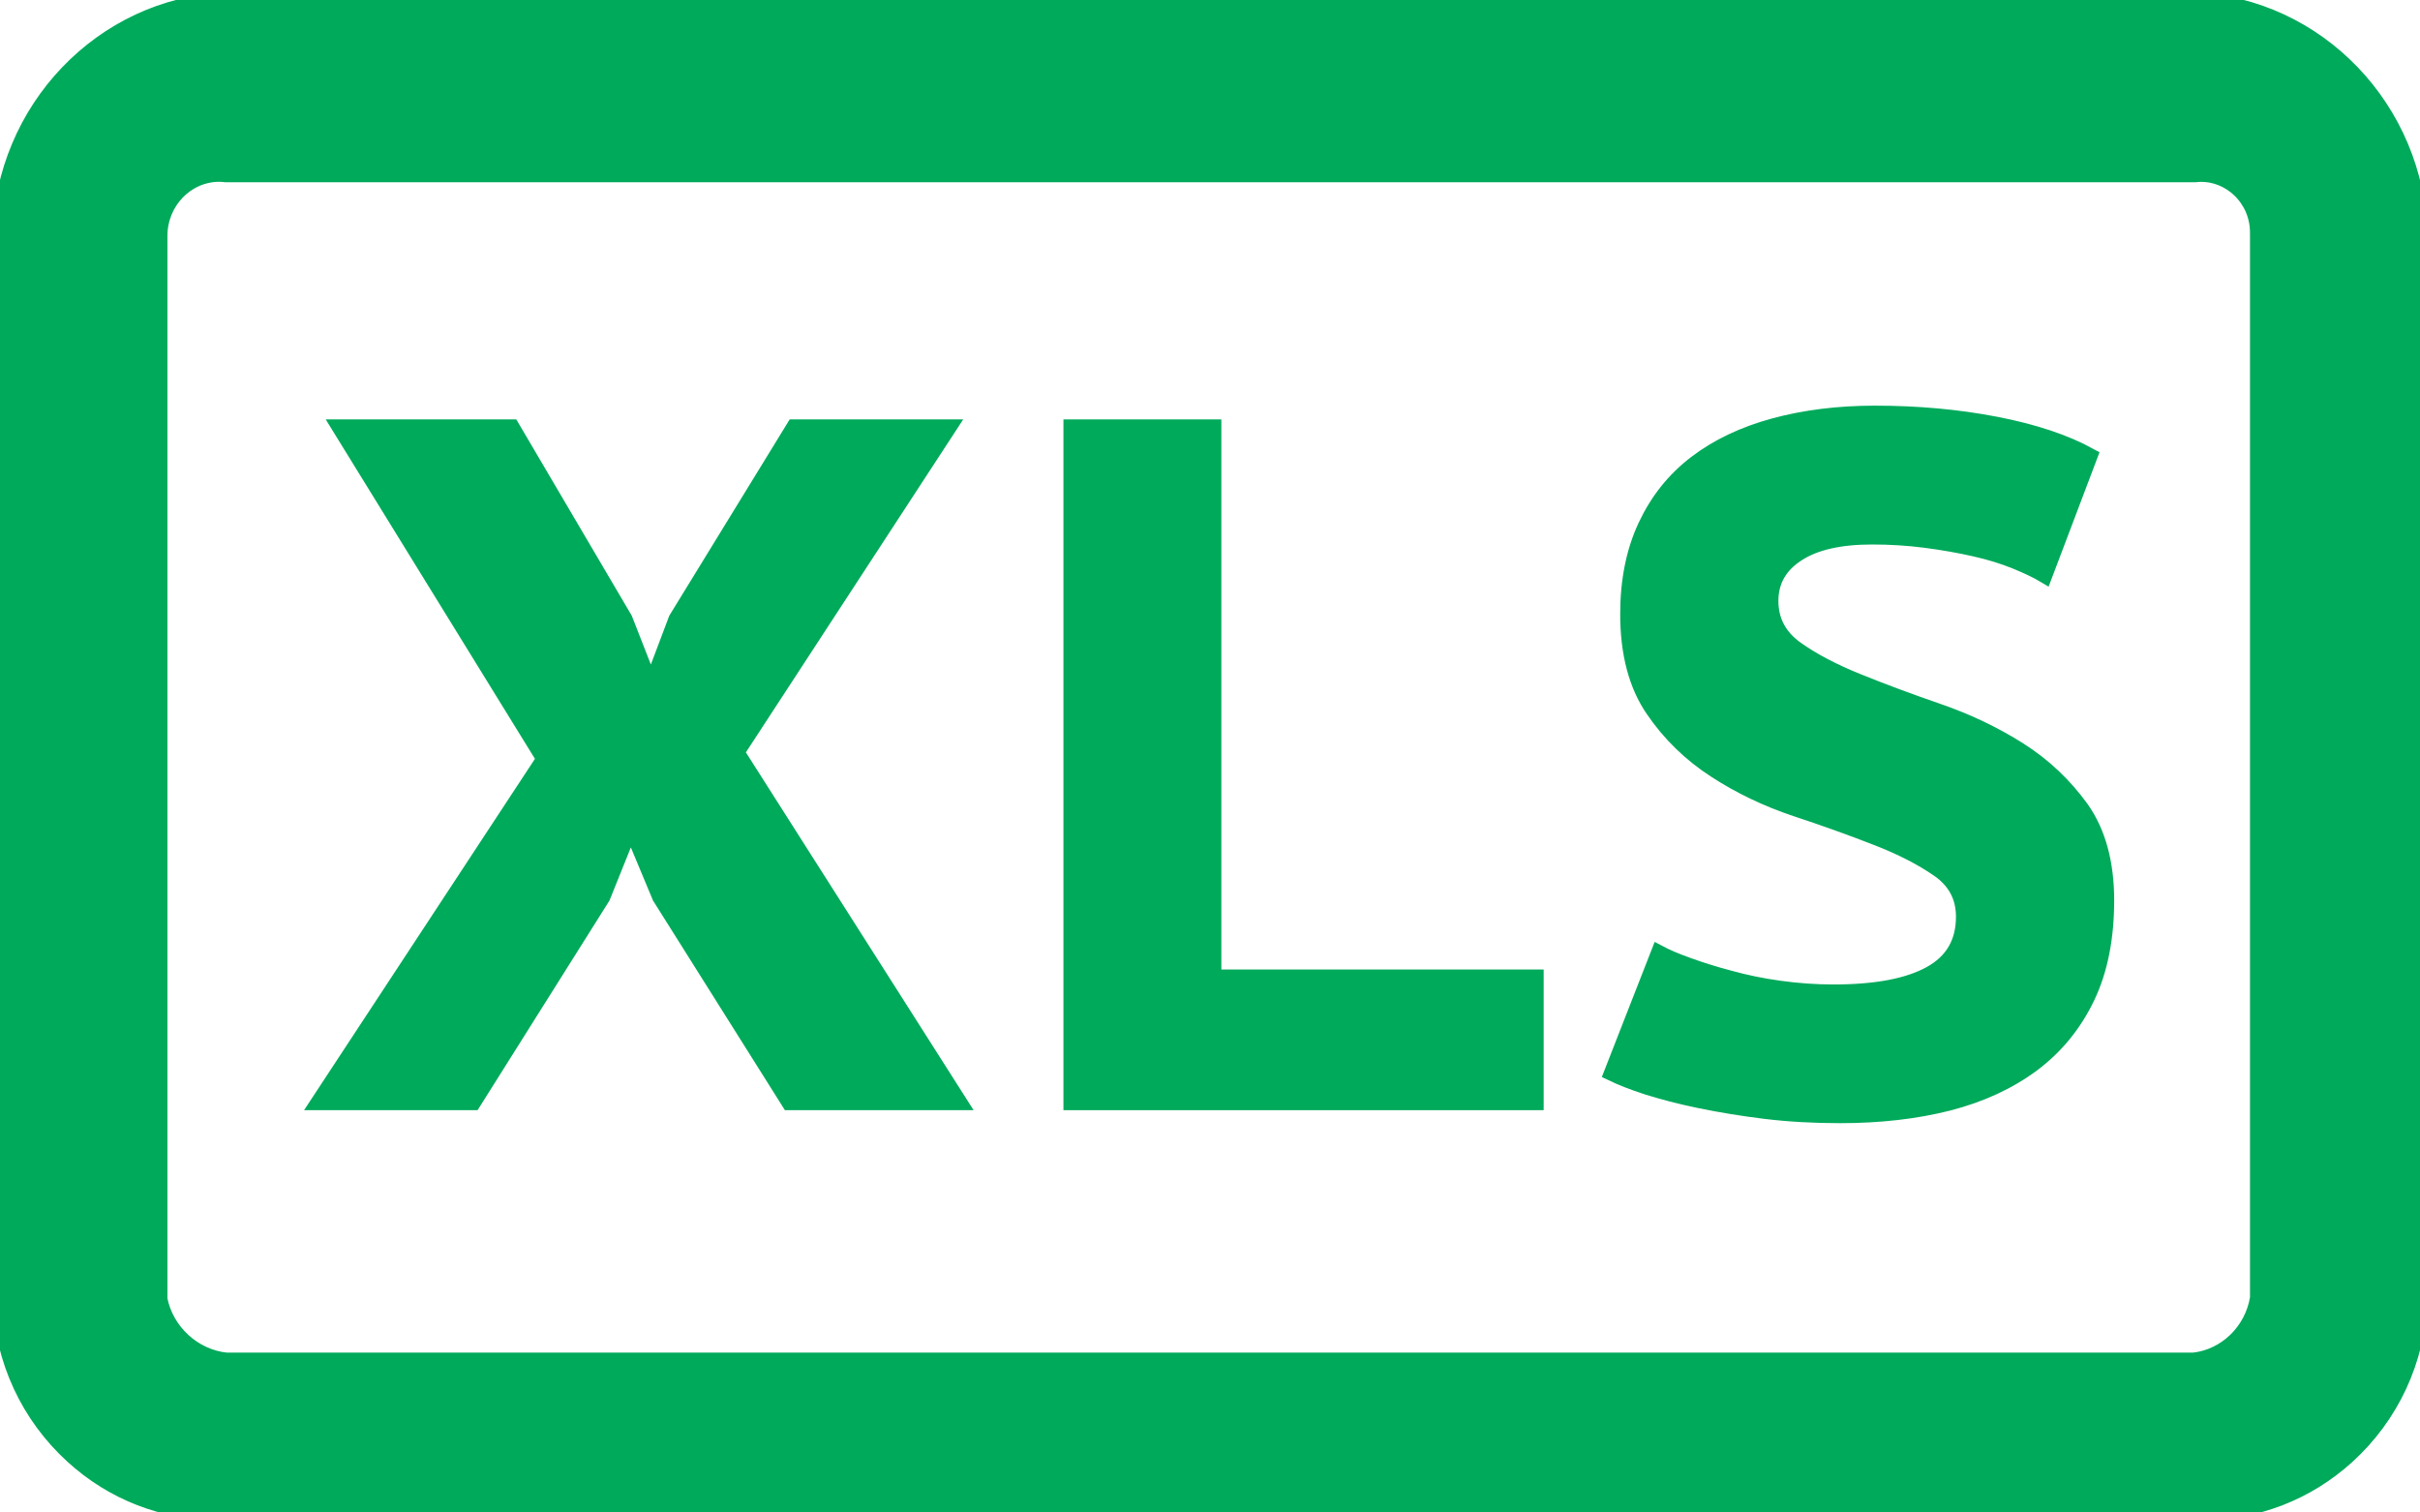 <?xml version="1.0" encoding="utf-8"?>
<!-- Generator: Adobe Illustrator 24.2.1, SVG Export Plug-In . SVG Version: 6.00 Build 0)  -->
<svg version="1.1" id="レイヤー_1" xmlns="http://www.w3.org/2000/svg" xmlns:xlink="http://www.w3.org/1999/xlink" x="0px"
	 y="0px" width="16px" height="10px" viewBox="0 0 16 10" style="enable-background:new 0 0 16 10;" xml:space="preserve">
<style type="text/css">
	.st0{fill:#00AA5B;stroke:#00AA5B;stroke-width:0.1;stroke-miterlimit:10;}
</style>
<g>
	<path class="st0" d="M14.505,0H1.492C0.675,0.037,0.02,0.722,0,1.559v7.032c0.016,0.402,0.187,0.77,0.48,1.037
		C0.745,9.87,1.083,10,1.434,10c0.02,0,0.04,0,0.061-0.001h13.008C14.524,10,14.545,10,14.566,10c0.351,0,0.687-0.13,0.952-0.37
		C15.812,9.363,15.984,8.994,16,8.59V1.559C15.98,0.722,15.325,0.037,14.505,0z M14.926,8.581c-0.035,0.22-0.212,0.389-0.423,0.412
		H1.497C1.28,8.971,1.099,8.802,1.057,8.59V1.559c0-0.223,0.175-0.406,0.391-0.407c0.014,0,0.027,0.001,0.046,0.003H14.51
		c0.095-0.012,0.192,0.016,0.269,0.077c0.082,0.065,0.134,0.159,0.145,0.265c0.002,0.02,0.002,0.04,0.002,0.061V8.581z"/>
	<polygon class="st0" points="6.276,2.823 5.249,2.823 4.47,4.093 4.304,4.533 4.132,4.093 3.385,2.823 2.243,2.823 3.596,5.018 
		2.103,7.29 3.13,7.29 3.985,5.931 4.17,5.471 4.362,5.931 5.217,7.29 6.346,7.29 4.872,4.974 	"/>
	<polygon class="st0" points="8.025,2.823 7.081,2.823 7.081,7.29 10.156,7.29 10.156,6.46 8.025,6.46 	"/>
	<path class="st0" d="M13.351,4.958c-0.164-0.104-0.342-0.189-0.533-0.255s-0.369-0.132-0.532-0.198
		c-0.164-0.066-0.302-0.138-0.412-0.217c-0.11-0.079-0.166-0.184-0.166-0.315s0.059-0.235,0.176-0.31
		C12,3.587,12.165,3.55,12.377,3.55c0.119,0,0.236,0.007,0.352,0.022c0.115,0.015,0.224,0.034,0.325,0.057
		c0.103,0.023,0.192,0.051,0.271,0.083c0.078,0.032,0.144,0.063,0.194,0.093l0.3-0.792c-0.161-0.089-0.369-0.159-0.622-0.208
		s-0.52-0.073-0.801-0.073c-0.242,0-0.465,0.028-0.667,0.083s-0.374,0.137-0.517,0.246s-0.253,0.247-0.332,0.415
		c-0.079,0.168-0.118,0.363-0.118,0.584c0,0.259,0.056,0.47,0.166,0.631c0.11,0.162,0.248,0.296,0.412,0.402
		c0.163,0.106,0.341,0.191,0.532,0.255c0.191,0.063,0.369,0.127,0.533,0.191c0.164,0.063,0.301,0.134,0.411,0.21
		c0.111,0.077,0.166,0.181,0.166,0.312c0,0.17-0.073,0.296-0.22,0.377s-0.36,0.121-0.642,0.121c-0.119,0-0.237-0.009-0.354-0.025
		s-0.227-0.039-0.328-0.067c-0.103-0.027-0.195-0.056-0.277-0.086c-0.083-0.029-0.148-0.058-0.195-0.083l-0.312,0.798
		c0.06,0.029,0.14,0.061,0.239,0.093c0.1,0.031,0.216,0.062,0.348,0.089s0.275,0.051,0.431,0.07s0.32,0.028,0.495,0.028
		c0.259,0,0.498-0.027,0.715-0.082c0.217-0.056,0.402-0.142,0.559-0.259c0.155-0.117,0.275-0.265,0.36-0.443
		s0.127-0.392,0.127-0.639c0-0.247-0.055-0.449-0.165-0.606C13.651,5.192,13.515,5.062,13.351,4.958z"/>
</g>
</svg>
